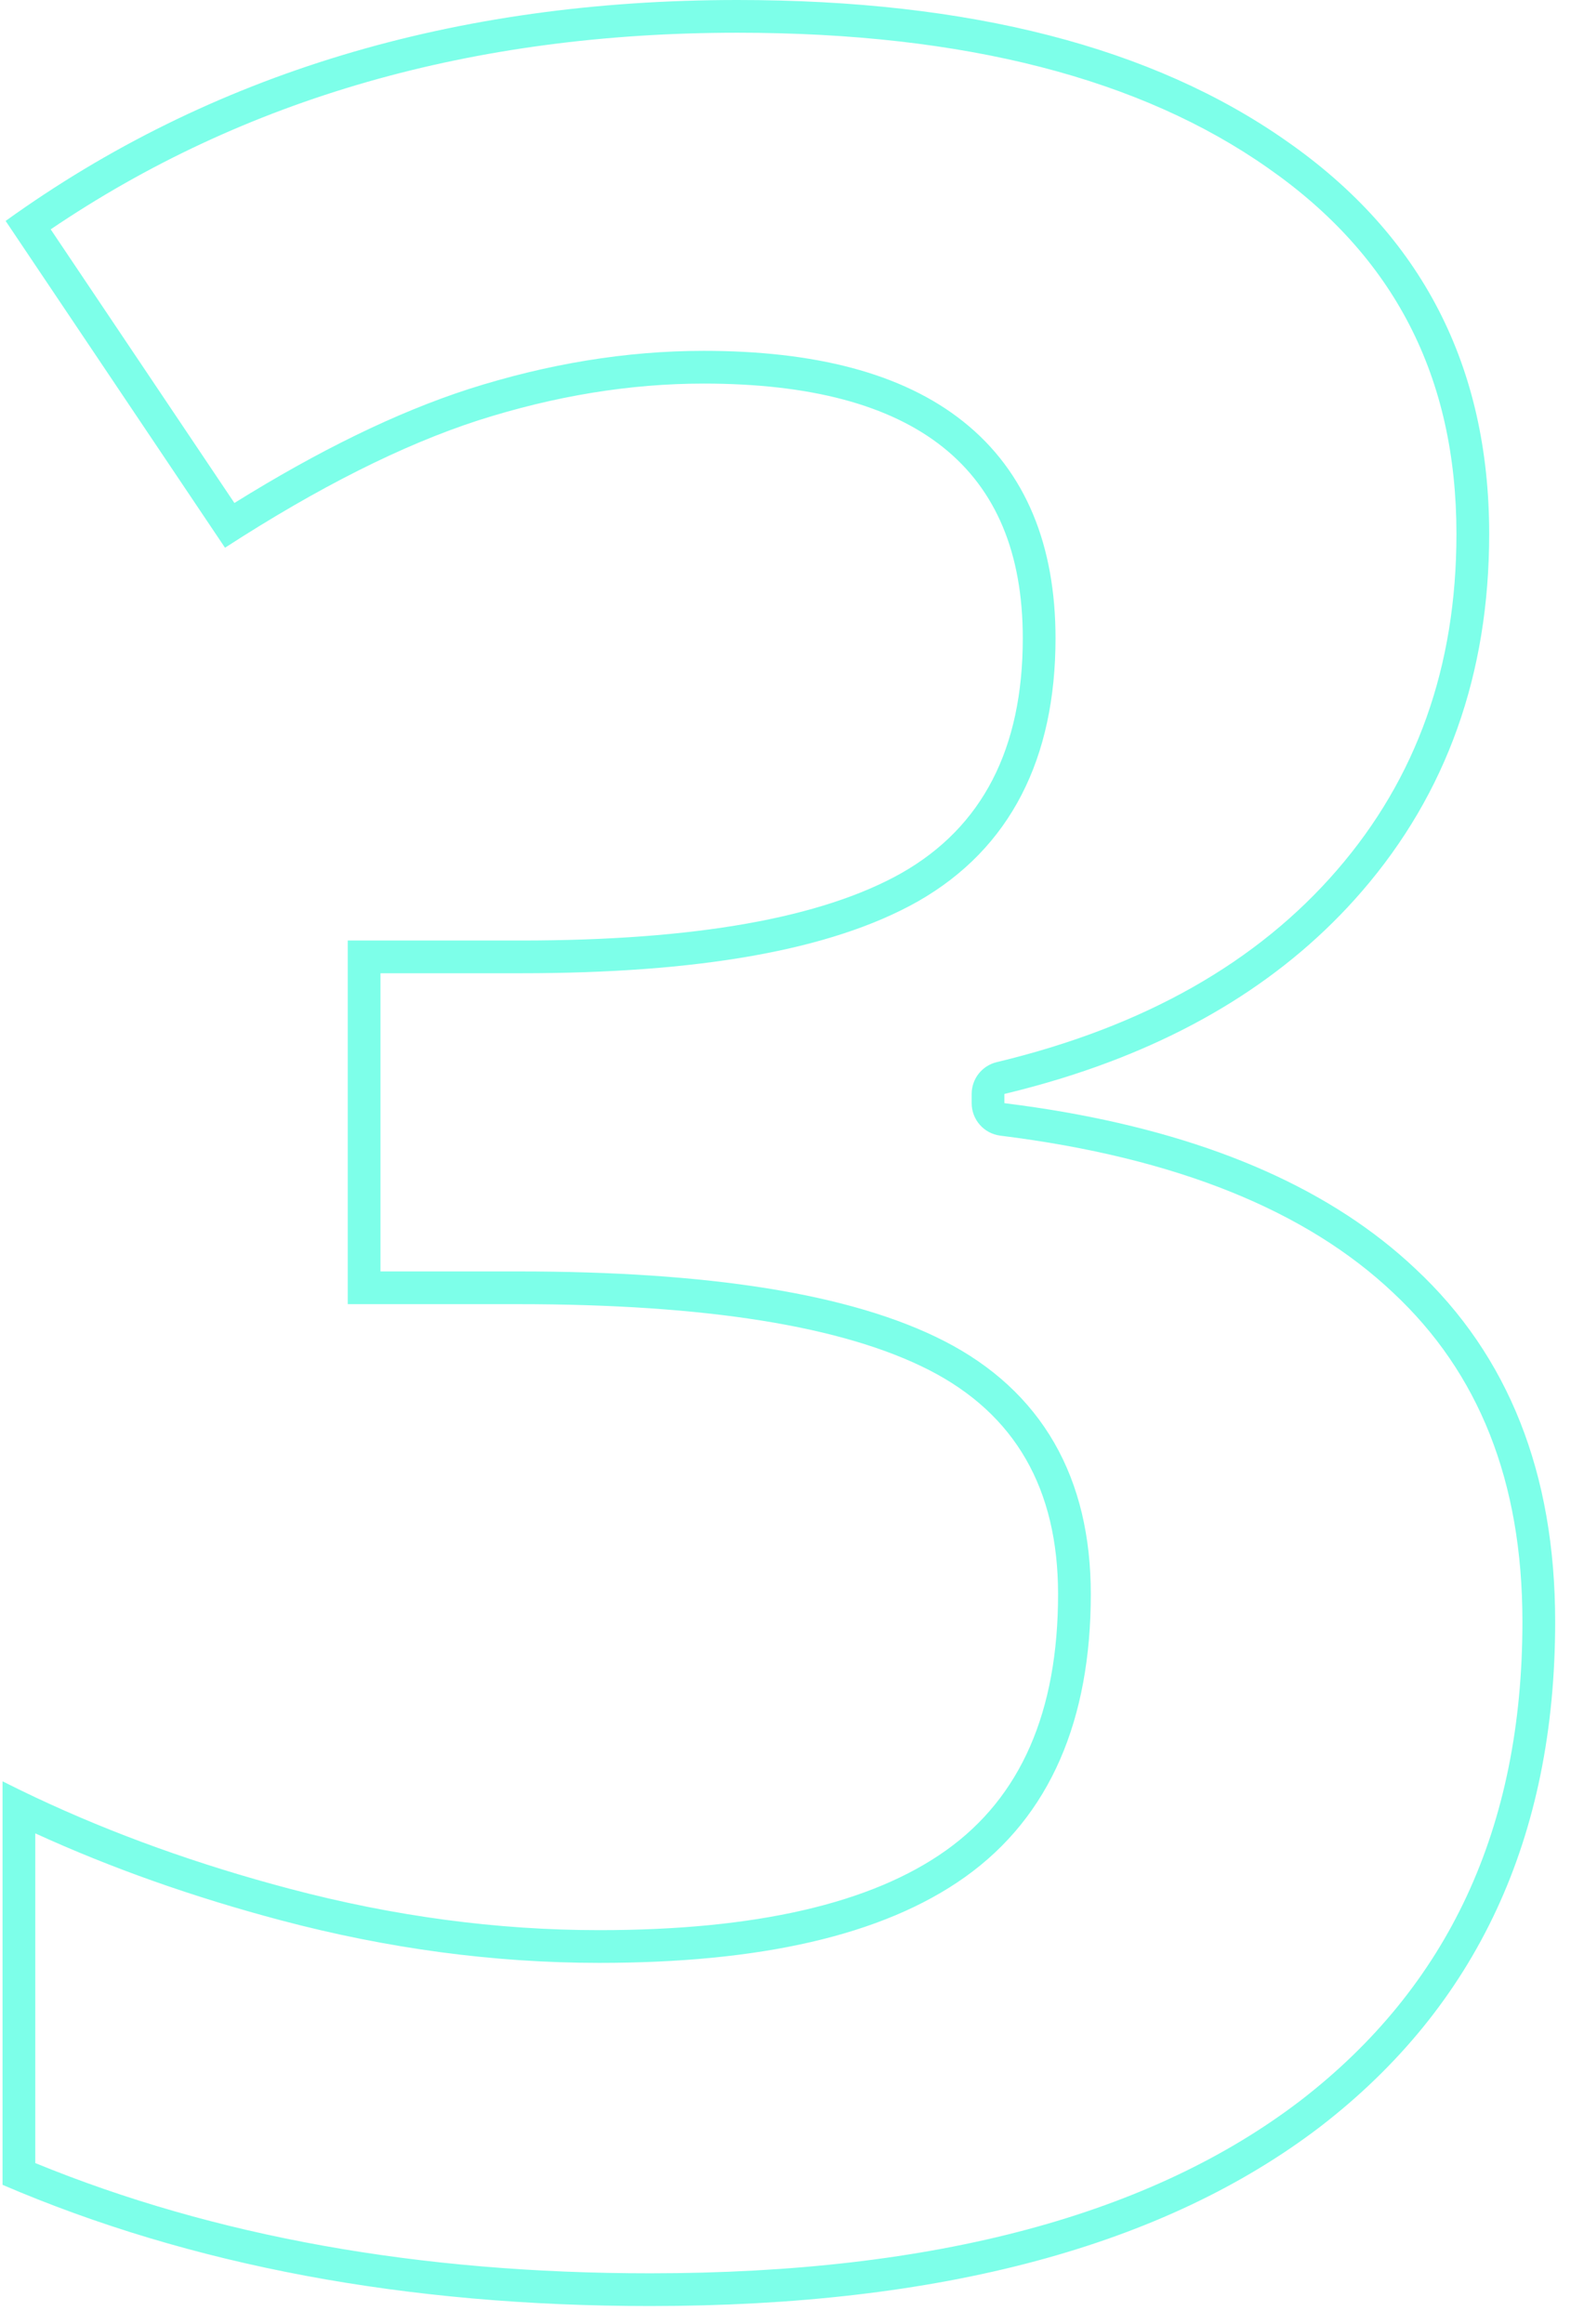 <svg width="48" height="71" viewBox="0 0 48 71" fill="none" xmlns="http://www.w3.org/2000/svg">
<g clip-path="url(#clip0_13_4639)">
<path fill-rule="evenodd" clip-rule="evenodd" d="M29.688 33.422C29.688 32.959 30.005 32.557 30.454 32.45C34.983 31.363 38.423 29.391 40.853 26.58C43.277 23.777 44.5 20.374 44.5 16.312C44.5 11.507 42.591 7.817 38.741 5.133L38.738 5.131C34.869 2.414 29.502 1 22.531 1C14.424 1 7.444 3.013 1.549 7.007L7.162 15.367C9.733 13.767 12.114 12.602 14.301 11.893L14.305 11.891C16.738 11.113 19.137 10.719 21.5 10.719C24.856 10.719 27.559 11.384 29.436 12.883C31.357 14.415 32.25 16.685 32.25 19.5C32.25 23.154 30.887 25.92 28.042 27.541L28.038 27.543C25.368 29.049 21.277 29.734 15.922 29.734H11.625V38.844H15.828C21.613 38.844 26.001 39.513 28.846 40.969C30.309 41.718 31.447 42.752 32.211 44.079C32.972 45.402 33.328 46.958 33.328 48.703C33.328 52.519 32.104 55.481 29.486 57.346C26.953 59.15 23.17 59.969 18.312 59.969C15.097 59.969 11.854 59.535 8.588 58.67C5.907 57.96 3.403 57.075 1.078 56.012V66.085C6.54 68.323 12.795 69.453 19.859 69.453C28.613 69.453 35.193 67.648 39.734 64.176C44.244 60.697 46.516 55.863 46.516 49.547C46.516 45.243 45.175 41.932 42.567 39.496L42.563 39.492C39.928 37.002 35.971 35.367 30.564 34.696C30.063 34.633 29.688 34.208 29.688 33.703V33.422ZM40.344 64.969C35.562 68.625 28.734 70.453 19.859 70.453C12.422 70.453 5.828 69.219 0.078 66.75V54.422C0.407 54.588 0.741 54.751 1.078 54.91C3.463 56.033 6.051 56.964 8.844 57.703C12.031 58.547 15.188 58.969 18.312 58.969C23.094 58.969 26.625 58.156 28.906 56.531C31.188 54.906 32.328 52.297 32.328 48.703C32.328 45.484 31.016 43.203 28.391 41.859C25.766 40.516 21.578 39.844 15.828 39.844H10.625V28.734H15.922C21.234 28.734 25.109 28.047 27.547 26.672C30.016 25.266 31.25 22.875 31.25 19.5C31.25 14.312 28 11.719 21.5 11.719C19.25 11.719 16.953 12.094 14.609 12.844C12.297 13.594 9.719 14.891 6.875 16.734L0.172 6.75C6.422 2.25 13.875 0 22.531 0C29.625 0 35.219 1.438 39.312 4.312C43.438 7.188 45.5 11.188 45.5 16.312C45.5 20.594 44.203 24.234 41.609 27.234C39.346 29.852 36.286 31.756 32.429 32.946C31.877 33.116 31.308 33.272 30.724 33.413C30.712 33.416 30.7 33.419 30.688 33.422V33.703C30.711 33.706 30.734 33.709 30.757 33.712C31.352 33.787 31.93 33.873 32.494 33.971C37.139 34.781 40.724 36.379 43.25 38.766C46.094 41.422 47.516 45.016 47.516 49.547C47.516 56.141 45.125 61.281 40.344 64.969Z" fill="#7DFFE9"/>
</g>
<defs>
<clipPath id="clip0_13_4639">
<rect width="47.438" height="70.453" fill="white" transform="translate(0.078)"/>
</clipPath>
</defs>
</svg>
